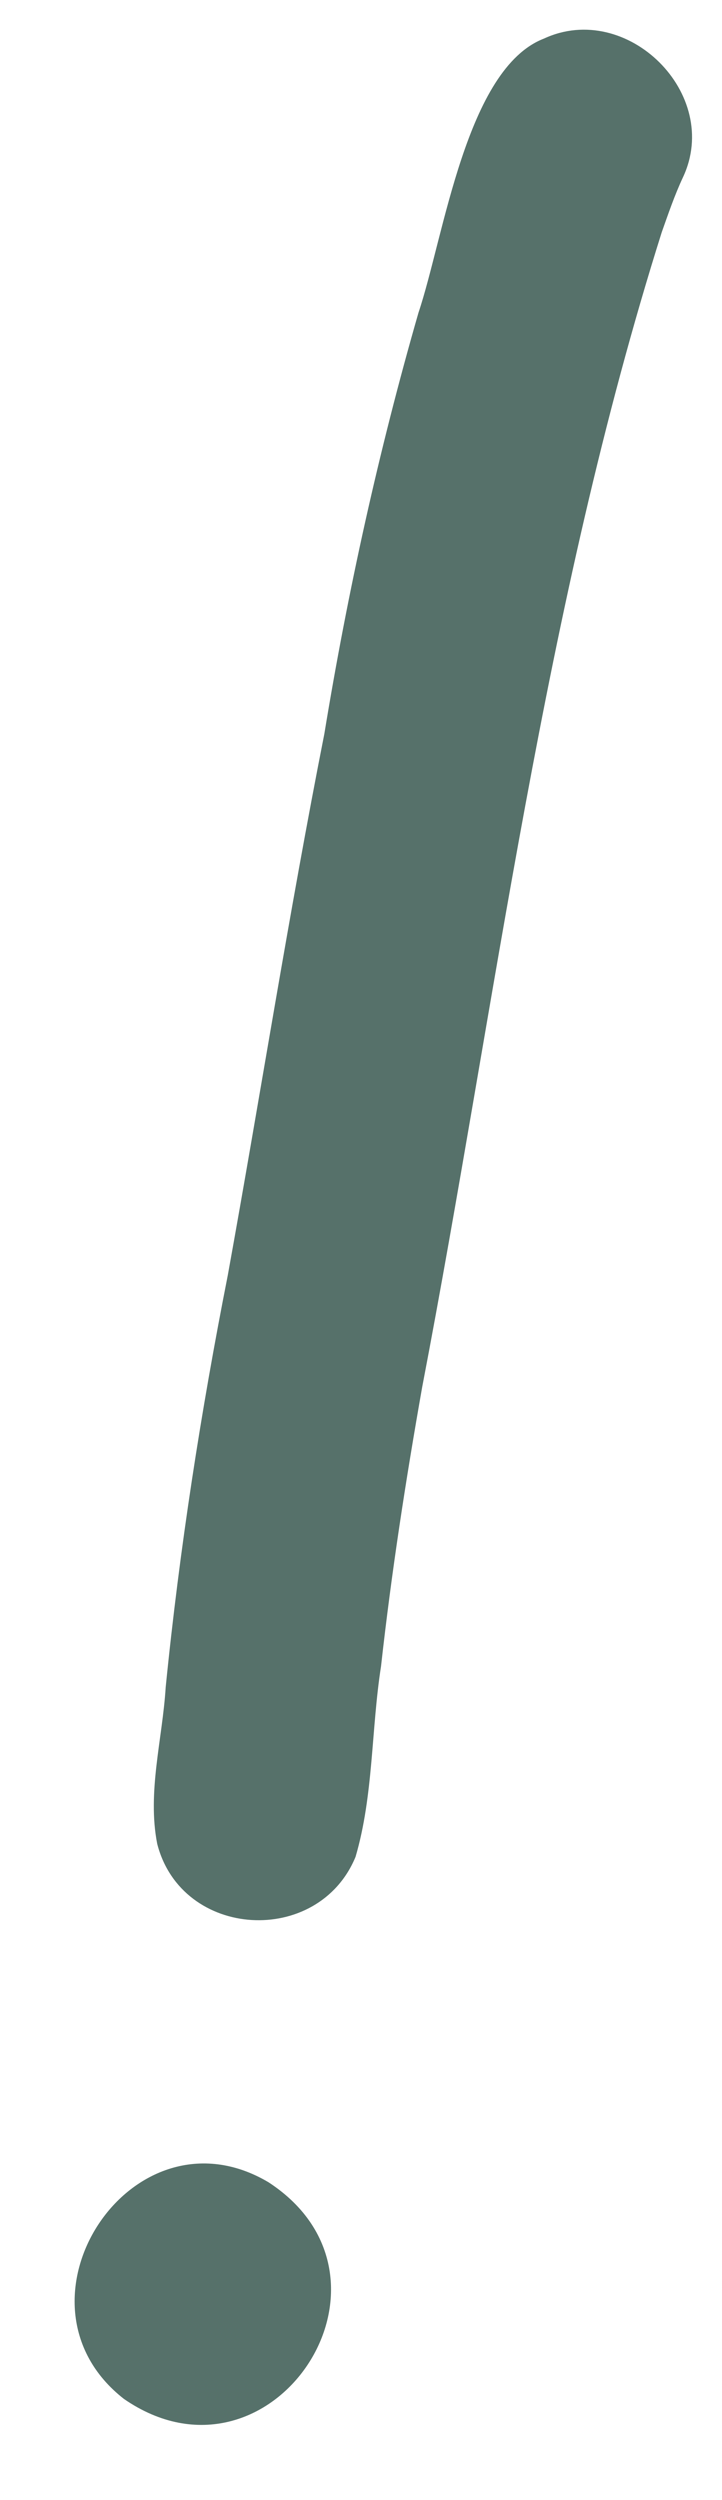 <?xml version="1.0" encoding="UTF-8" standalone="no"?><svg xmlns="http://www.w3.org/2000/svg" xmlns:xlink="http://www.w3.org/1999/xlink" fill="#000000" height="521.9" preserveAspectRatio="xMidYMid meet" version="1" viewBox="-15.6 -6.2 150.9 521.9" width="150.9" zoomAndPan="magnify"><g id="change1_1"><path d="M17.26,378.71c-2.12-10.81,1.1-21.87,1.77-32.71c2.89-28.87,7.36-57.54,12.98-86 c6.82-37.66,12.76-75.46,20.18-113.02c4.87-29.67,11.35-59.03,19.68-87.93c5.32-15.83,9.96-50.94,26.23-57.2 c17.32-8.03,37.27,11.56,29.02,29.01c-1.72,3.68-3.05,7.58-4.41,11.41c-24.78,78.47-34.62,160.49-50.07,241.08 c-3.42,19.35-6.43,38.74-8.6,58.27c-2.07,13.2-1.56,26.97-5.33,39.8C50.92,400.25,22.38,398.64,17.26,378.71z M10.31,494.58 c-25.86-20.15,1.67-62.14,30.2-45.24C71.81,469.72,40.97,515.69,10.31,494.58z" fill="#56716a"/></g></svg>